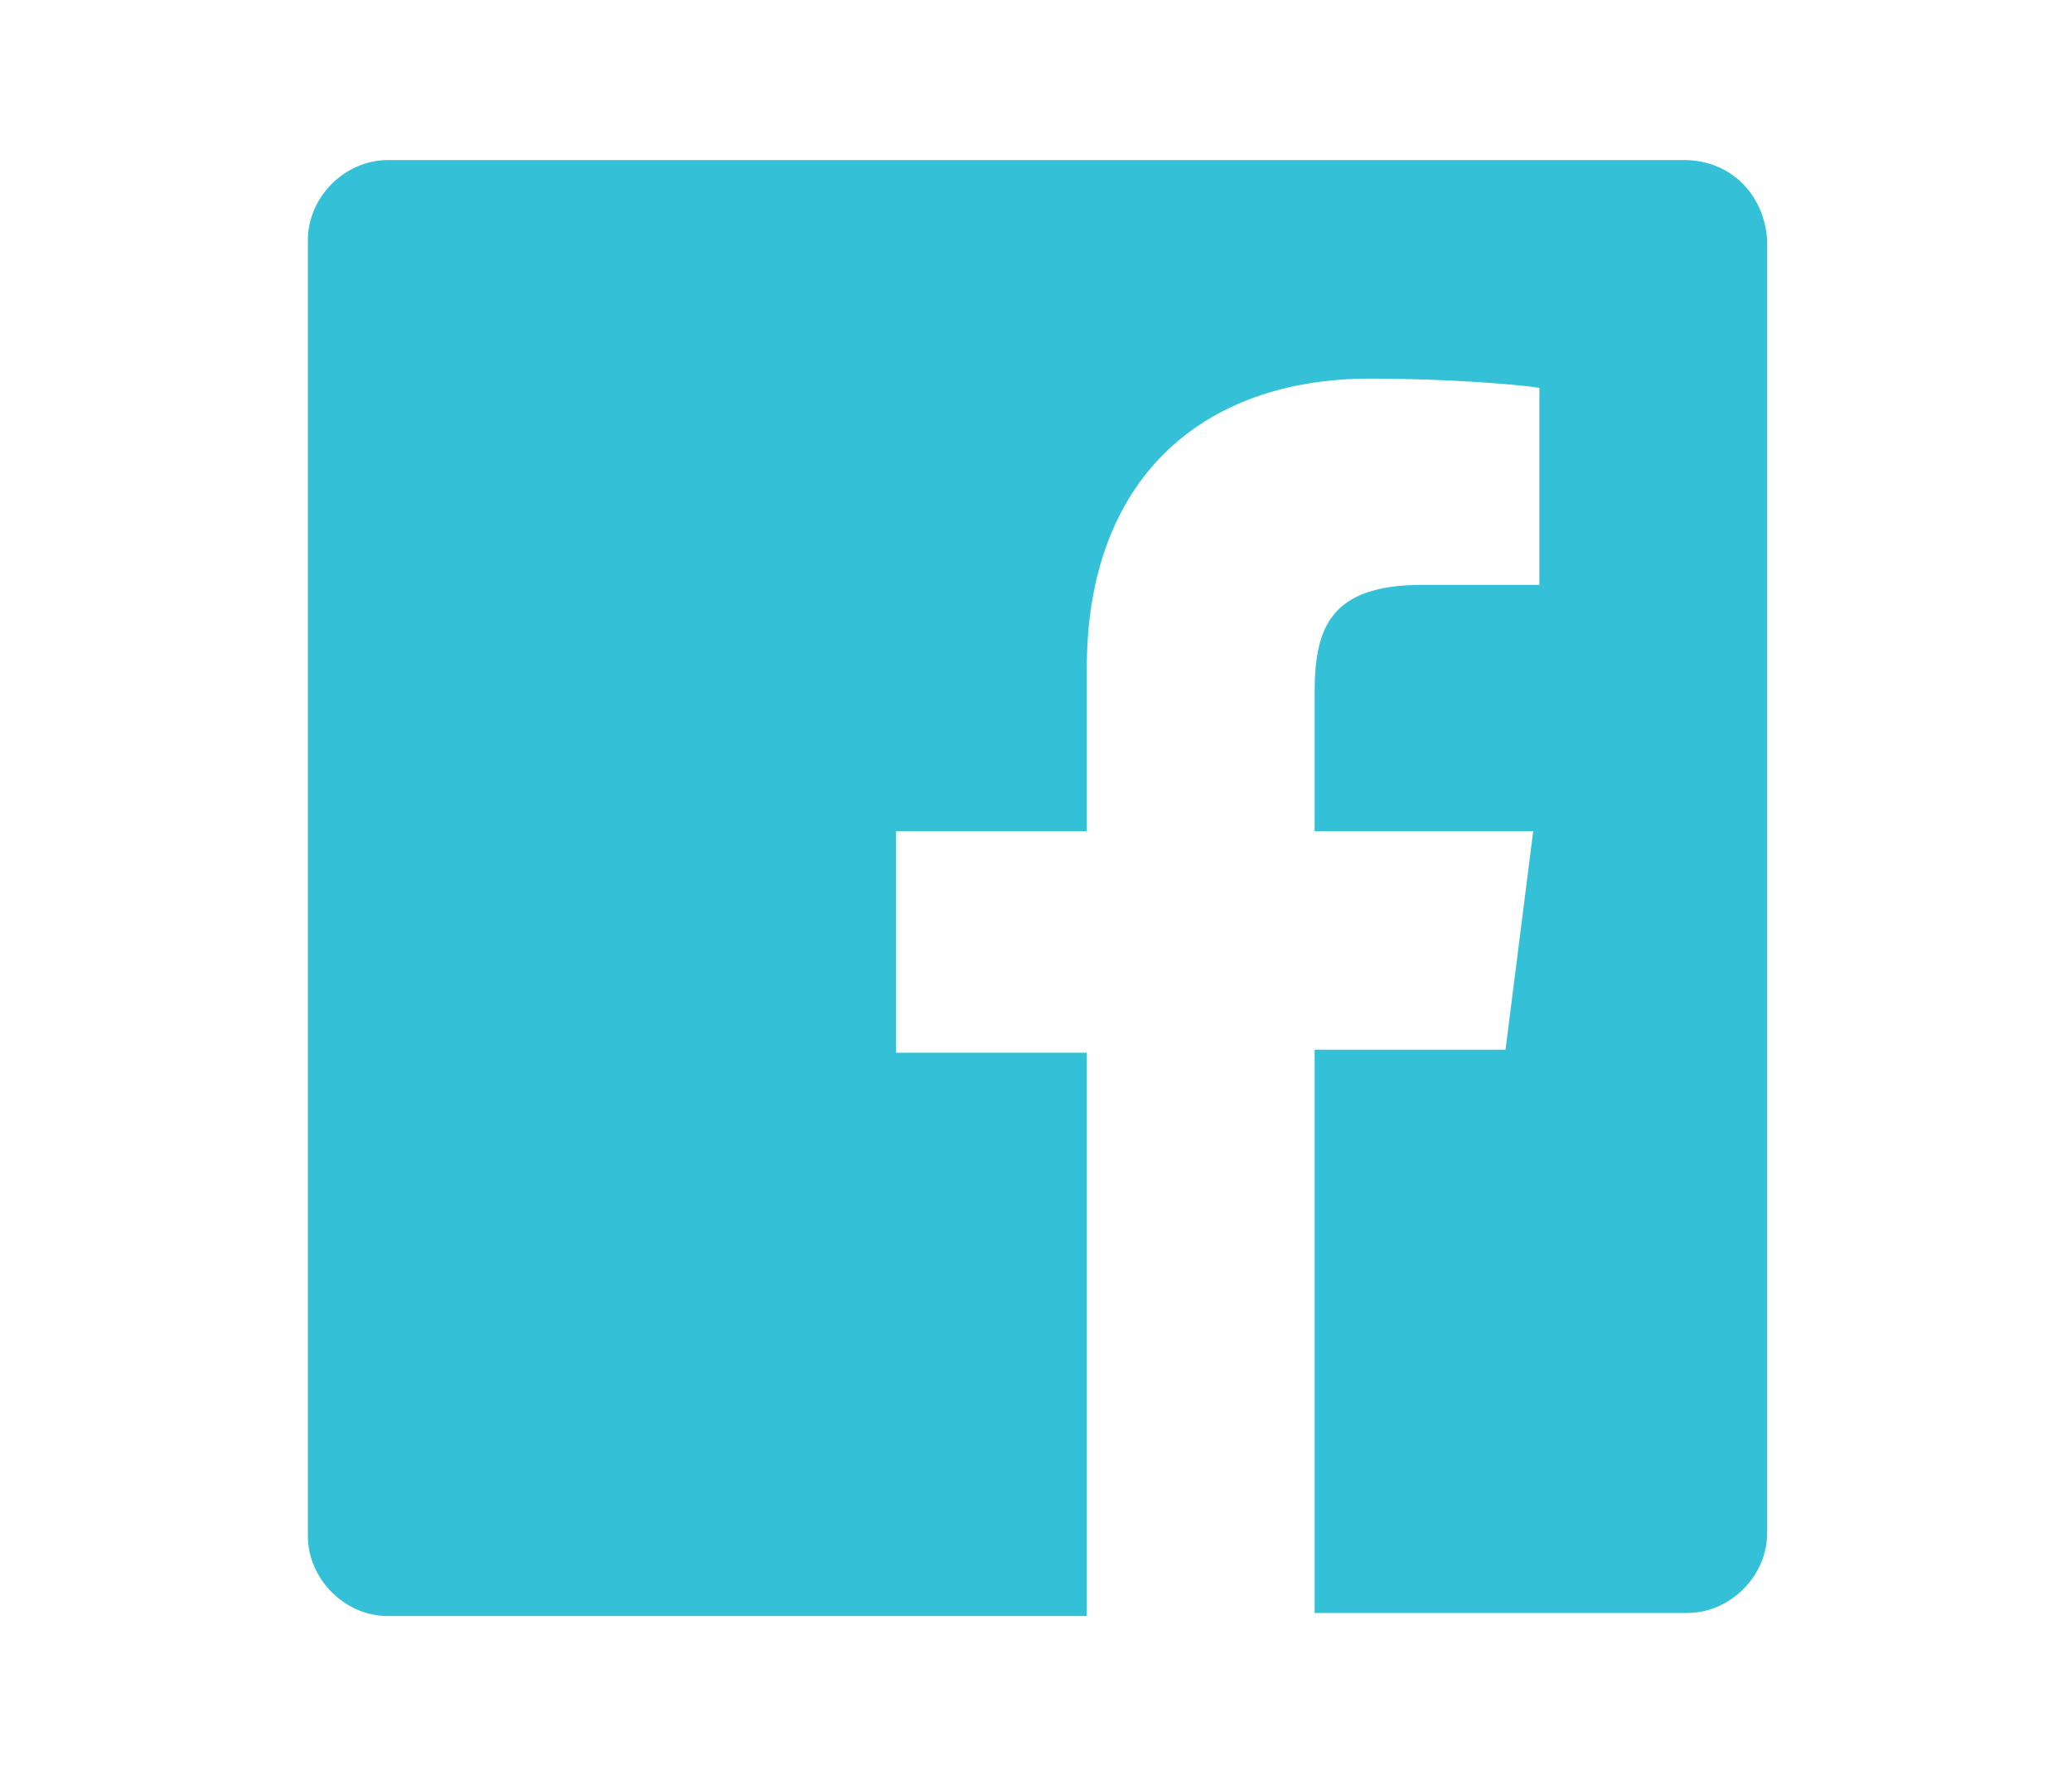 <?xml version="1.0" encoding="utf-8"?><!-- Generator: Adobe Illustrator 21.1.0, SVG Export Plug-In . SVG Version: 6.00 Build 0)  --><svg version="1.1" id="Layer_1" xmlns="http://www.w3.org/2000/svg" xmlns:xlink="http://www.w3.org/1999/xlink" x="0px" y="0px"	 viewBox="0 0 67.3 57.5" style="enable-background:new 0 0 67.3 57.5;" xml:space="preserve"><style type="text/css">	.st0{fill:#34c1d7;}</style><path class="st0" d="M54.7,5.2H12.6c-1.4,0-2.6,1.2-2.6,2.6v42.1c0,1.4,1.2,2.6,2.6,2.6h22.7V34.2h-6.2V27h6.2v-5.3	c0-6.1,3.7-9.4,9.2-9.4c2.6,0,4.9,0.2,5.5,0.3V19l-3.8,0c-3,0-3.5,1.4-3.5,3.5V27h7.1l-0.9,7.1h-6.2v18.3h12.1	c1.4,0,2.6-1.2,2.6-2.6V7.8C57.3,6.3,56.2,5.2,54.7,5.2z"/></svg>